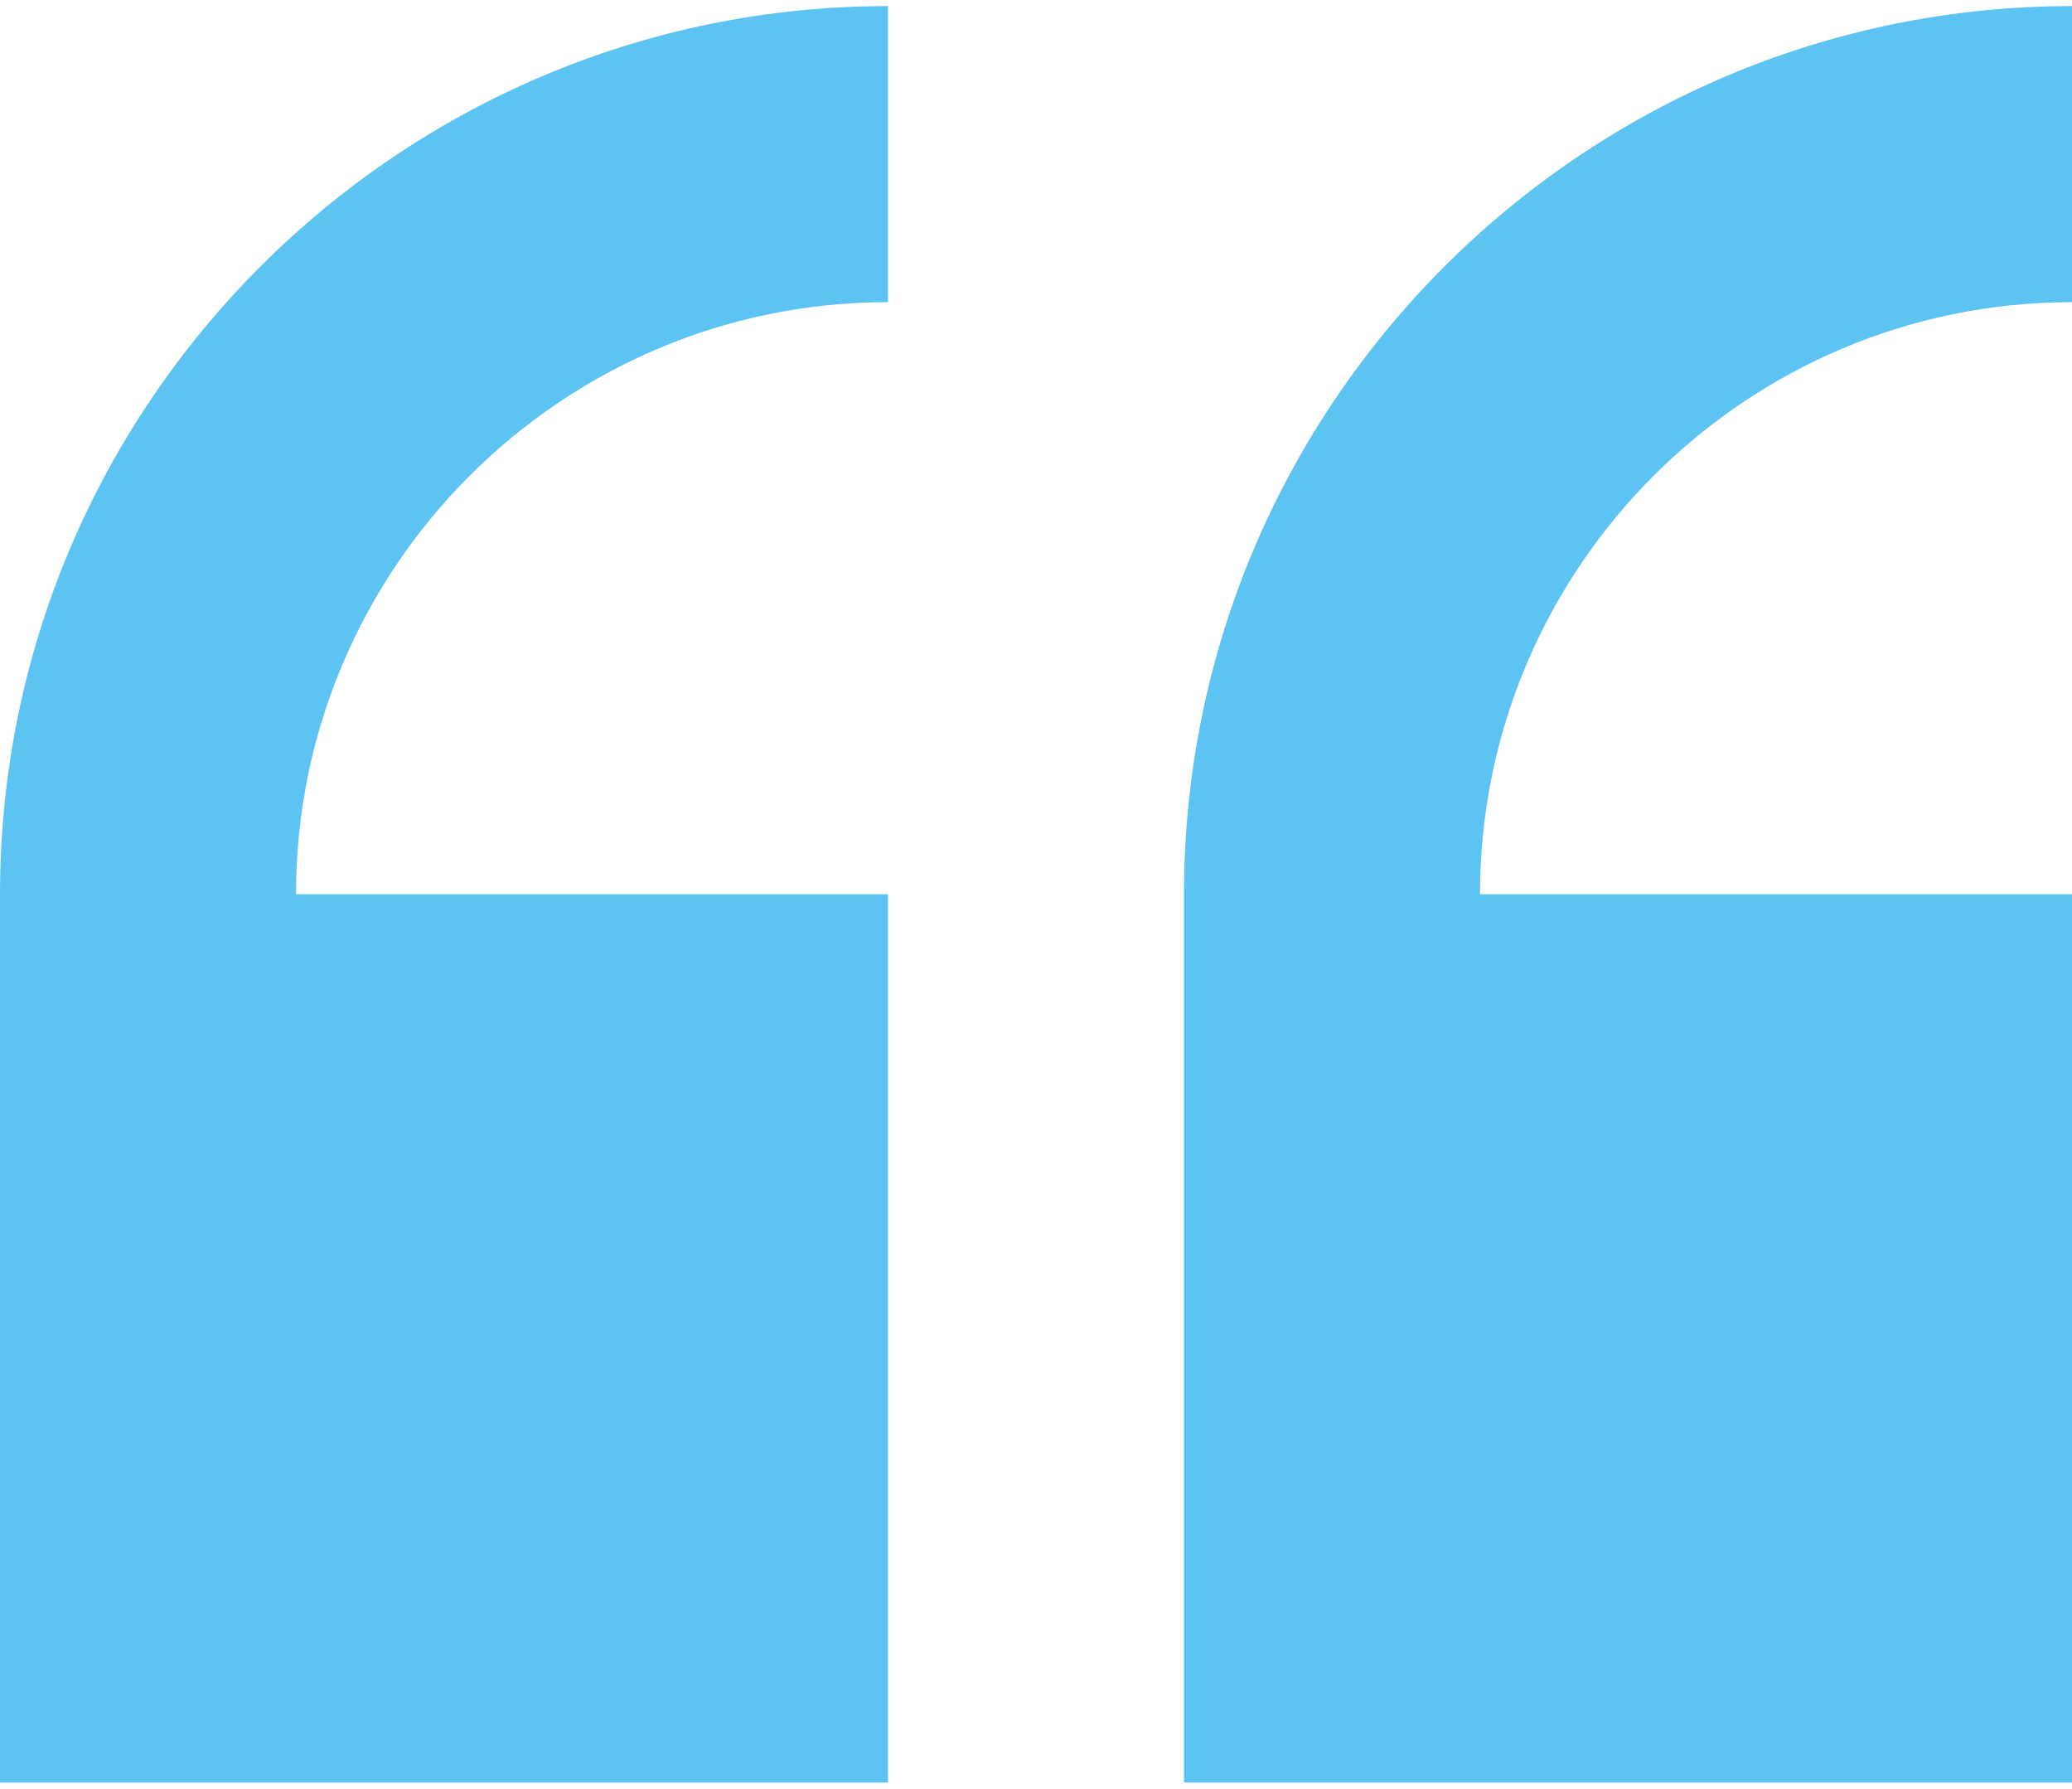 <svg xmlns="http://www.w3.org/2000/svg" width="73" height="63" viewBox="0 0 73 63" fill="none"><path d="M0 31.5V62.786H31.286V31.5H10.429C10.429 20 19.785 10.643 31.286 10.643V0.214C14.034 0.214 0 14.248 0 31.5ZM73 10.643V0.214C55.748 0.214 41.714 14.248 41.714 31.5V62.786H73V31.5H52.143C52.143 20 61.5 10.643 73 10.643Z" fill="#5CC3F3"></path></svg>